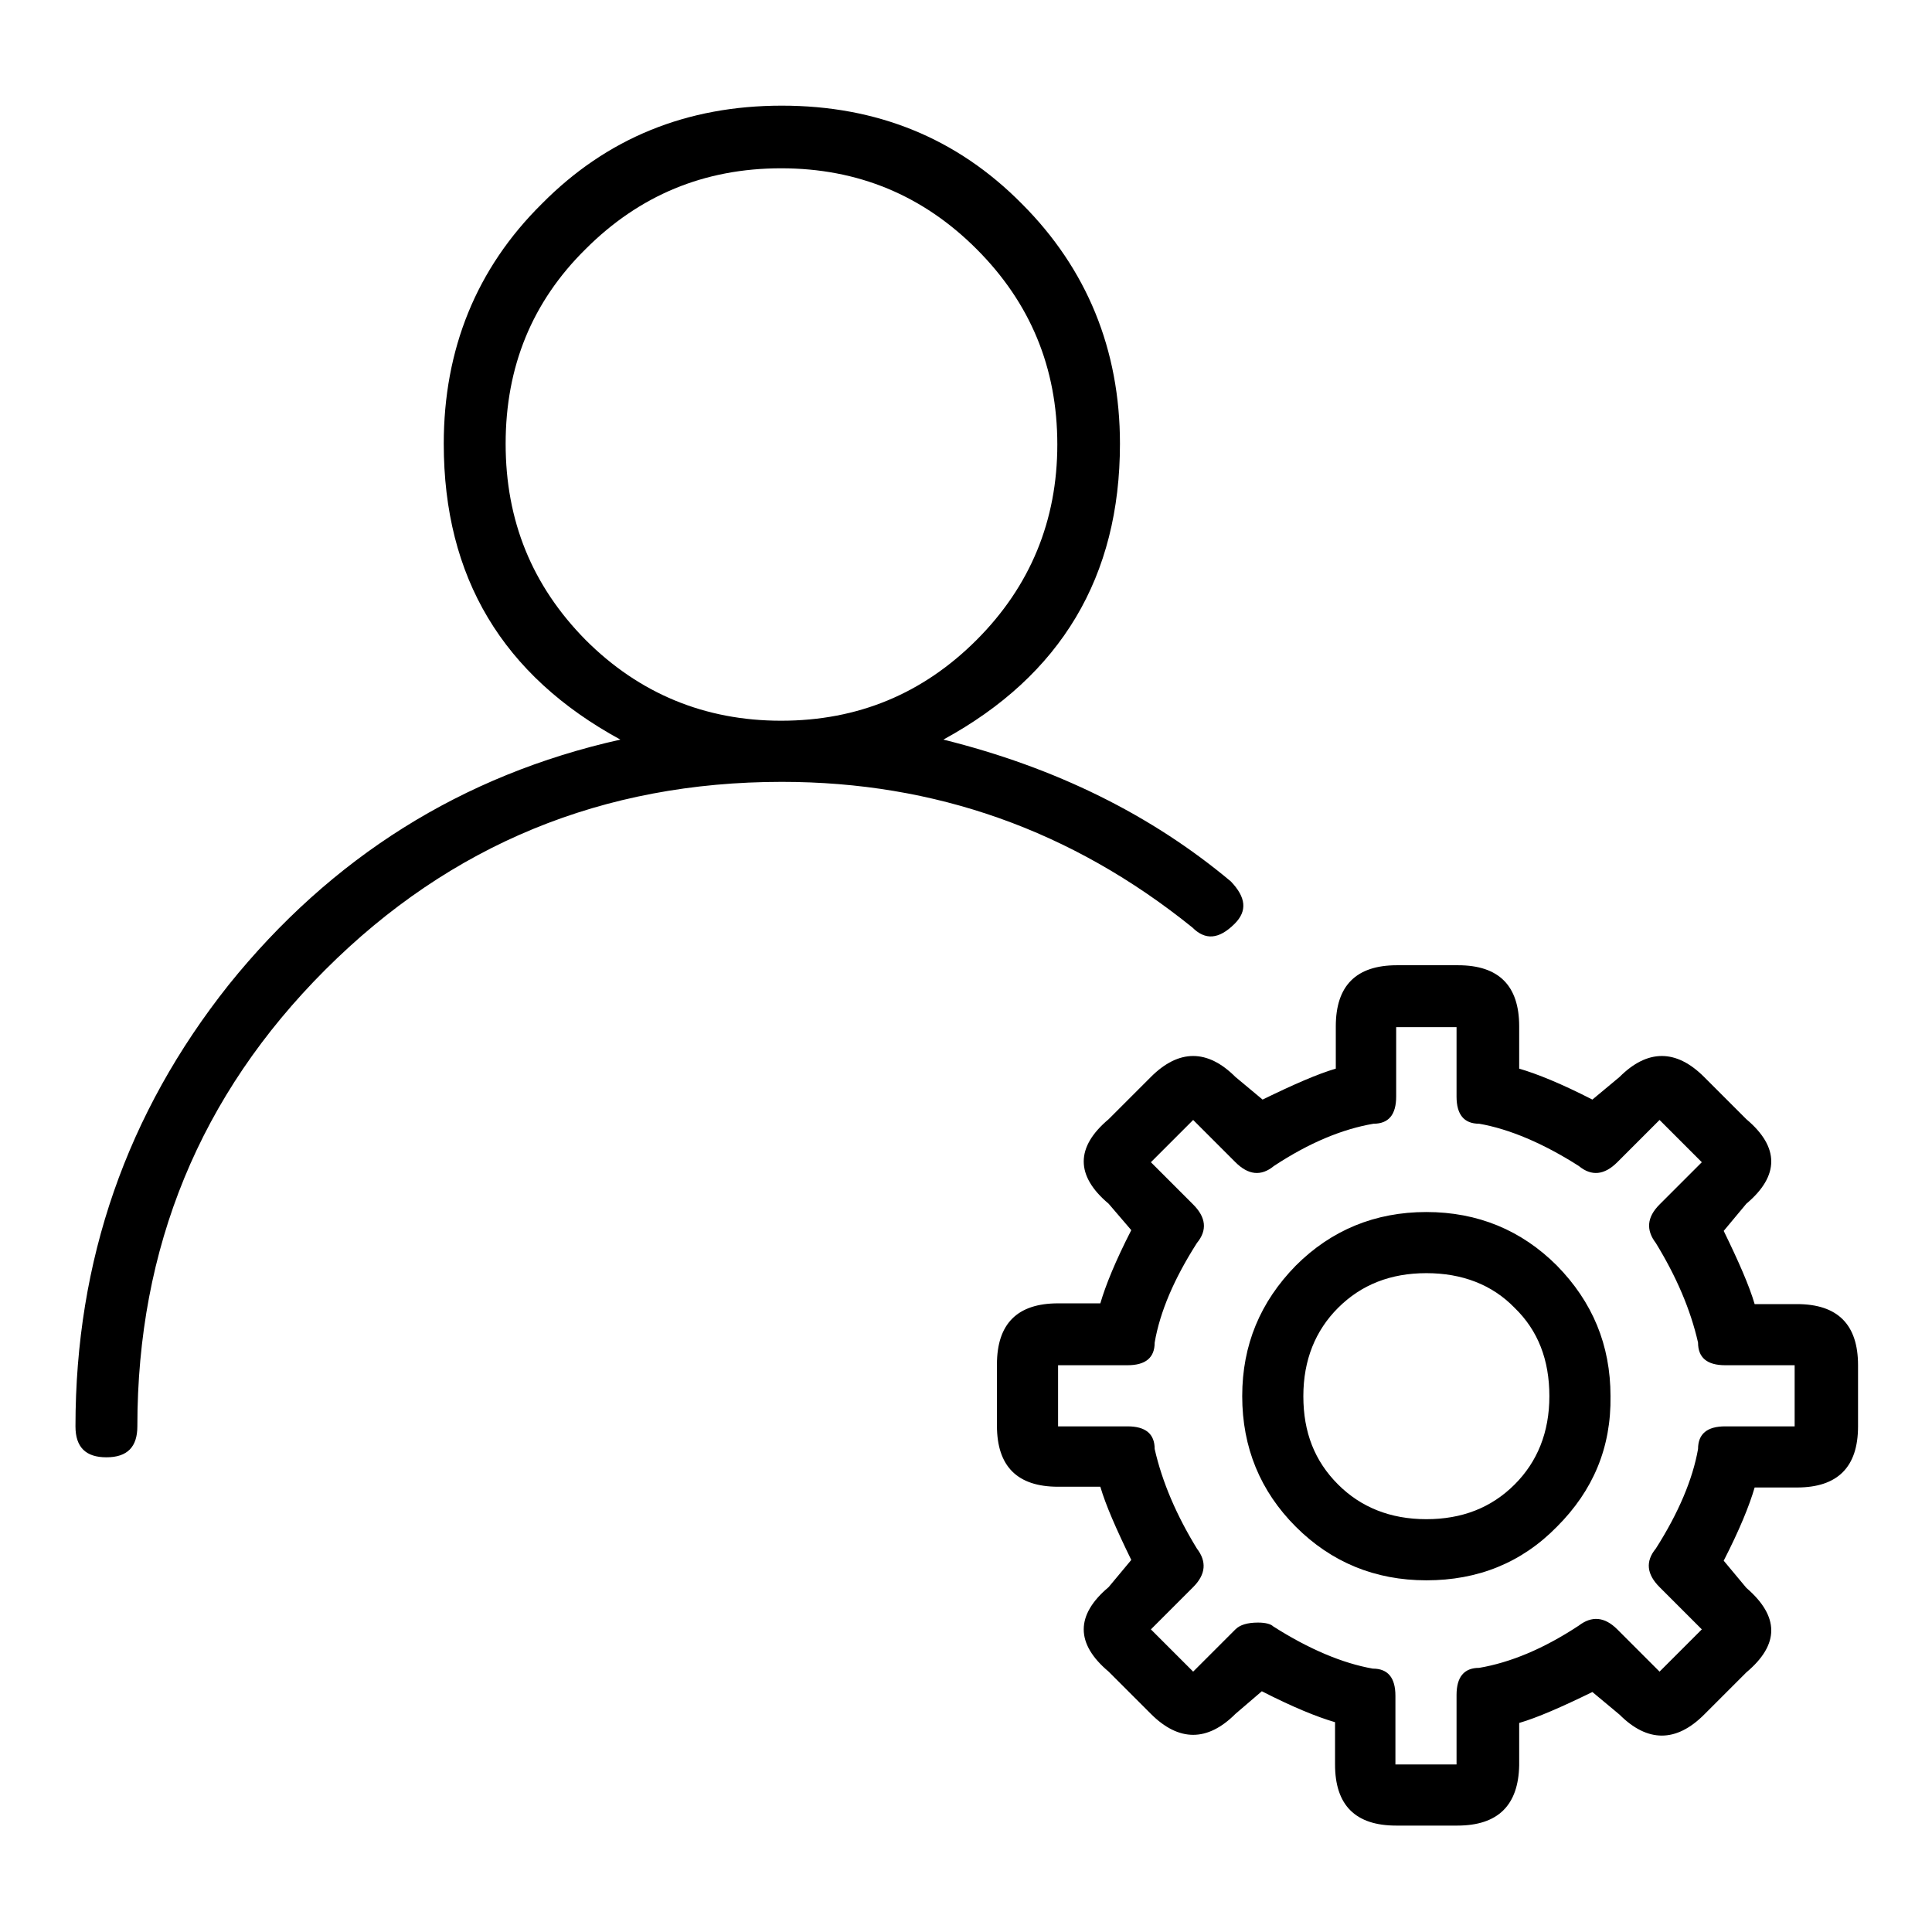 <?xml version="1.0" encoding="utf-8"?>
<!-- Svg Vector Icons : http://www.onlinewebfonts.com/icon -->
<!DOCTYPE svg PUBLIC "-//W3C//DTD SVG 1.1//EN" "http://www.w3.org/Graphics/SVG/1.1/DTD/svg11.dtd">
<svg version="1.1" xmlns="http://www.w3.org/2000/svg" xmlns:xlink="http://www.w3.org/1999/xlink" x="0px" y="0px" viewBox="0 0 256 256" enable-background="new 0 0 256 256" xml:space="preserve">
<g> <path fill="#000000" d="M163.1,116.8c2,2.1,2.2,3.9,0.5,5.6c-2.1,2.1-3.9,2.2-5.6,0.5c-16-12.9-34.1-19.3-54.4-19.3 c-23.7,0-43.9,8.3-60.5,24.9c-16.6,16.6-24.9,36.8-24.9,60.5c0,2.7-1.3,4.1-4.1,4.1c-2.7,0-4.1-1.3-4.1-4.1 c0-22,6.8-41.5,20.3-58.5c13.6-16.9,30.9-27.8,51.9-32.5c-15.6-8.5-23.4-21.5-23.4-39.2c0-12.5,4.3-23.2,13-31.8 c8.6-8.7,19.2-13,31.8-13c12.6,0,23.2,4.3,31.8,13c8.6,8.6,13,19.3,13,31.8c0,17.6-7.8,30.7-23.4,39.2 C139.9,101.7,152.6,108,163.1,116.8z M77.6,84.8c7.1,7.1,15.8,10.7,25.9,10.7c10.2,0,18.8-3.6,25.9-10.7 c7.1-7.1,10.7-15.8,10.7-25.9c0-10.2-3.6-18.8-10.7-25.9c-7.1-7.1-15.7-10.7-25.9-10.7s-18.8,3.6-25.9,10.7 C70.5,40,67,48.6,67,58.8C67,69,70.5,77.6,77.6,84.8z M193.1,241.9H185c-5.4,0-8.1-2.7-8.1-8.1v-5.6c-2.4-0.7-5.6-2-9.7-4.1l-3.5,3 c-3.7,3.7-7.5,3.7-11.2,0l-5.6-5.6c-4.4-3.7-4.4-7.5,0-11.2l3-3.6c-2-4.1-3.4-7.3-4.1-9.7h-5.6c-5.4,0-8.1-2.7-8.1-8.1v-8.1 c0-5.4,2.7-8.1,8.1-8.1h5.6c0.7-2.4,2-5.6,4.1-9.7l-3-3.5c-4.4-3.7-4.4-7.5,0-11.2l5.6-5.6c3.7-3.7,7.5-3.7,11.2,0l3.6,3 c4.1-2,7.3-3.4,9.7-4.1v-5.6c0-5.4,2.7-8.1,8.1-8.1h8.1c5.4,0,8.1,2.7,8.1,8.1v5.6c2.4,0.7,5.6,2,9.7,4.1l3.6-3 c3.7-3.7,7.5-3.7,11.2,0l5.6,5.6c4.4,3.7,4.4,7.5,0,11.2l-3,3.6c2,4.1,3.4,7.3,4.1,9.7h5.6c5.4,0,8.1,2.7,8.1,8.1v8.1 c0,5.4-2.7,8.1-8.1,8.1h-5.6c-0.7,2.4-2,5.6-4.1,9.7l3,3.6c4.4,3.8,4.4,7.5,0,11.2l-5.6,5.6c-3.7,3.7-7.5,3.7-11.2,0l-3.6-3 c-4.1,2-7.3,3.4-9.7,4.1v5.6C201.2,239.2,198.5,241.9,193.1,241.9z M166.7,215c1,0,1.7,0.2,2,0.5c4.7,3,9.2,4.9,13.2,5.6 c2,0,3,1.2,3,3.6v9.1h8.1v-9.2c0-2.4,1-3.6,3-3.6c4.1-0.7,8.5-2.5,13.2-5.6c1.7-1.3,3.4-1.2,5.1,0.5l5.6,5.6l5.6-5.6l-5.6-5.6 c-1.7-1.7-1.9-3.4-0.5-5.1c3-4.7,4.9-9.2,5.6-13.2c0-2,1.2-3,3.6-3h9.2v-8.1h-9.2c-2.4,0-3.6-1-3.6-3c-1-4.4-2.9-8.8-5.6-13.2 c-1.3-1.7-1.2-3.4,0.5-5.1l5.6-5.6l-5.6-5.6l-5.6,5.6c-1.7,1.7-3.4,1.9-5.1,0.5c-4.7-3-9.2-4.9-13.2-5.6c-2,0-3-1.2-3-3.6v-9.2H185 v9.2c0,2.4-1,3.6-3,3.6c-4.1,0.7-8.5,2.5-13.2,5.6c-1.7,1.4-3.4,1.2-5.1-0.5l-5.6-5.6l-5.6,5.6l5.6,5.6c1.7,1.7,1.9,3.4,0.5,5.1 c-3,4.7-4.9,9.1-5.6,13.2c0,2-1.2,3-3.6,3h-9.2v8.1h9.2c2.4,0,3.6,1,3.6,3c1,4.4,2.9,8.8,5.6,13.2c1.3,1.7,1.2,3.4-0.5,5.1 l-5.6,5.6l5.6,5.6l5.6-5.6C164.3,215.3,165.3,215,166.7,215z M206.3,202.3c-4.7,4.8-10.5,7.1-17.3,7.1s-12.6-2.4-17.3-7.1 c-4.7-4.7-7.1-10.5-7.1-17.3c0-6.8,2.4-12.5,7.1-17.3c4.7-4.7,10.5-7.1,17.3-7.1c6.8,0,12.6,2.4,17.3,7.1 c4.7,4.8,7.1,10.5,7.1,17.3C213.5,191.8,211.1,197.5,206.3,202.3z M200.7,173.3c-3-3.1-7-4.6-11.7-4.6c-4.7,0-8.6,1.5-11.7,4.6 c-3,3-4.6,6.9-4.6,11.7c0,4.8,1.5,8.6,4.6,11.7c3,3,6.9,4.6,11.7,4.6c4.7,0,8.6-1.5,11.7-4.6c3-3,4.6-6.9,4.6-11.7 C205.3,180.2,203.8,176.3,200.7,173.3z"/></g>
</svg>